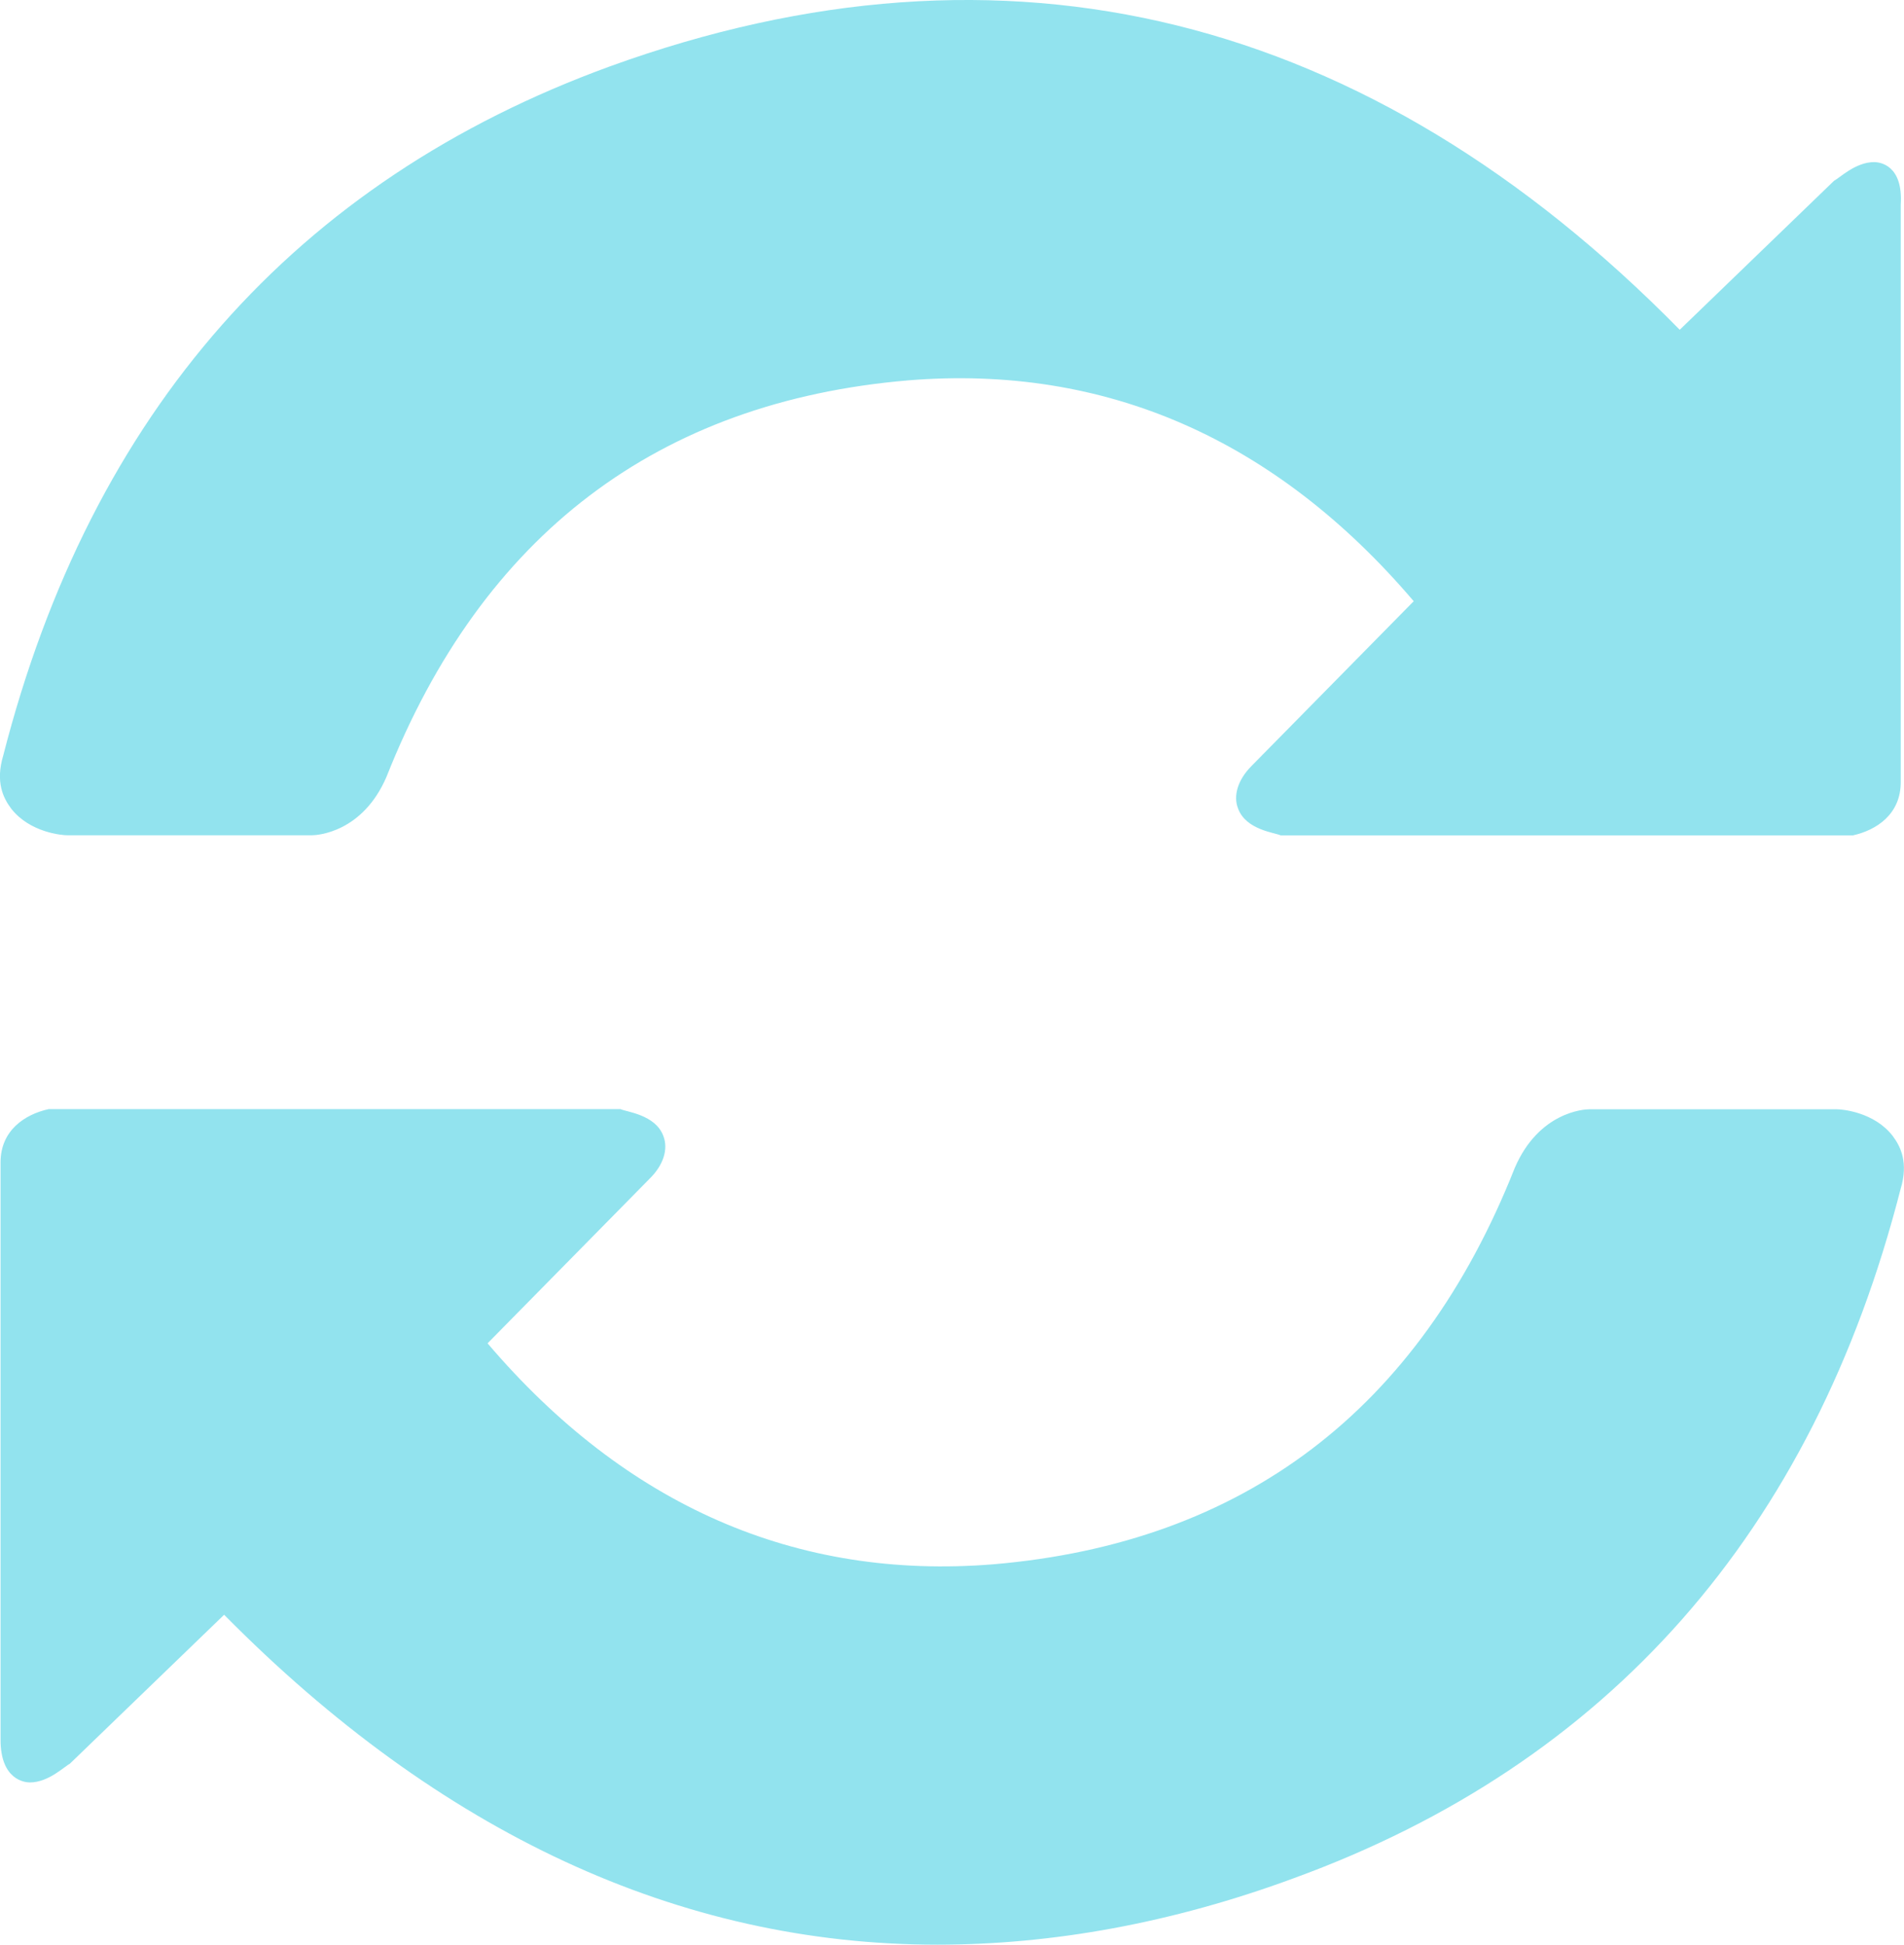 <?xml version="1.0" encoding="utf-8"?>
<svg viewBox="100 13.737 14 14.3" xmlns="http://www.w3.org/2000/svg">
  <path d="M 113.78 14.929 C 113.643 14.929 113.525 15.047 113.486 15.066 L 112.351 16.162 C 110.062 13.834 107.401 13.168 104.485 14.225 C 102.176 15.066 100.67 16.769 100.024 19.292 C 99.965 19.488 100.024 19.606 100.083 19.684 C 100.22 19.859 100.455 19.879 100.494 19.879 L 102.294 19.879 C 102.333 19.879 102.666 19.859 102.842 19.449 C 103.547 17.668 104.838 16.69 106.678 16.534 C 108.125 16.416 109.378 16.964 110.395 18.158 L 109.201 19.371 C 109.104 19.469 109.065 19.587 109.104 19.684 C 109.163 19.841 109.377 19.86 109.417 19.88 L 113.624 19.88 C 113.8 19.841 113.976 19.723 113.976 19.489 L 113.976 15.243 C 113.995 14.948 113.82 14.929 113.78 14.929 Z M 113.506 21.894 L 111.686 21.894 C 111.647 21.894 111.315 21.914 111.138 22.325 C 110.434 24.105 109.143 25.084 107.303 25.24 C 105.855 25.357 104.602 24.809 103.585 23.615 L 104.779 22.402 C 104.877 22.305 104.916 22.187 104.877 22.089 C 104.818 21.932 104.603 21.913 104.563 21.893 L 100.357 21.893 C 100.181 21.932 100.004 22.05 100.004 22.285 L 100.004 26.53 C 100.004 26.824 100.18 26.844 100.22 26.844 C 100.357 26.844 100.474 26.726 100.513 26.707 L 101.648 25.611 C 103.233 27.215 104.995 28.037 106.892 28.037 C 107.734 28.037 108.614 27.88 109.514 27.548 C 111.823 26.706 113.329 25.004 113.975 22.48 C 114.034 22.285 113.975 22.167 113.916 22.089 C 113.78 21.914 113.545 21.894 113.506 21.894 Z" style="fill: rgb(119, 220, 234); fill-opacity: 0.8; width: 28px" transform="matrix(1, 0, 0, 1, 0, 0)"/>
</svg>